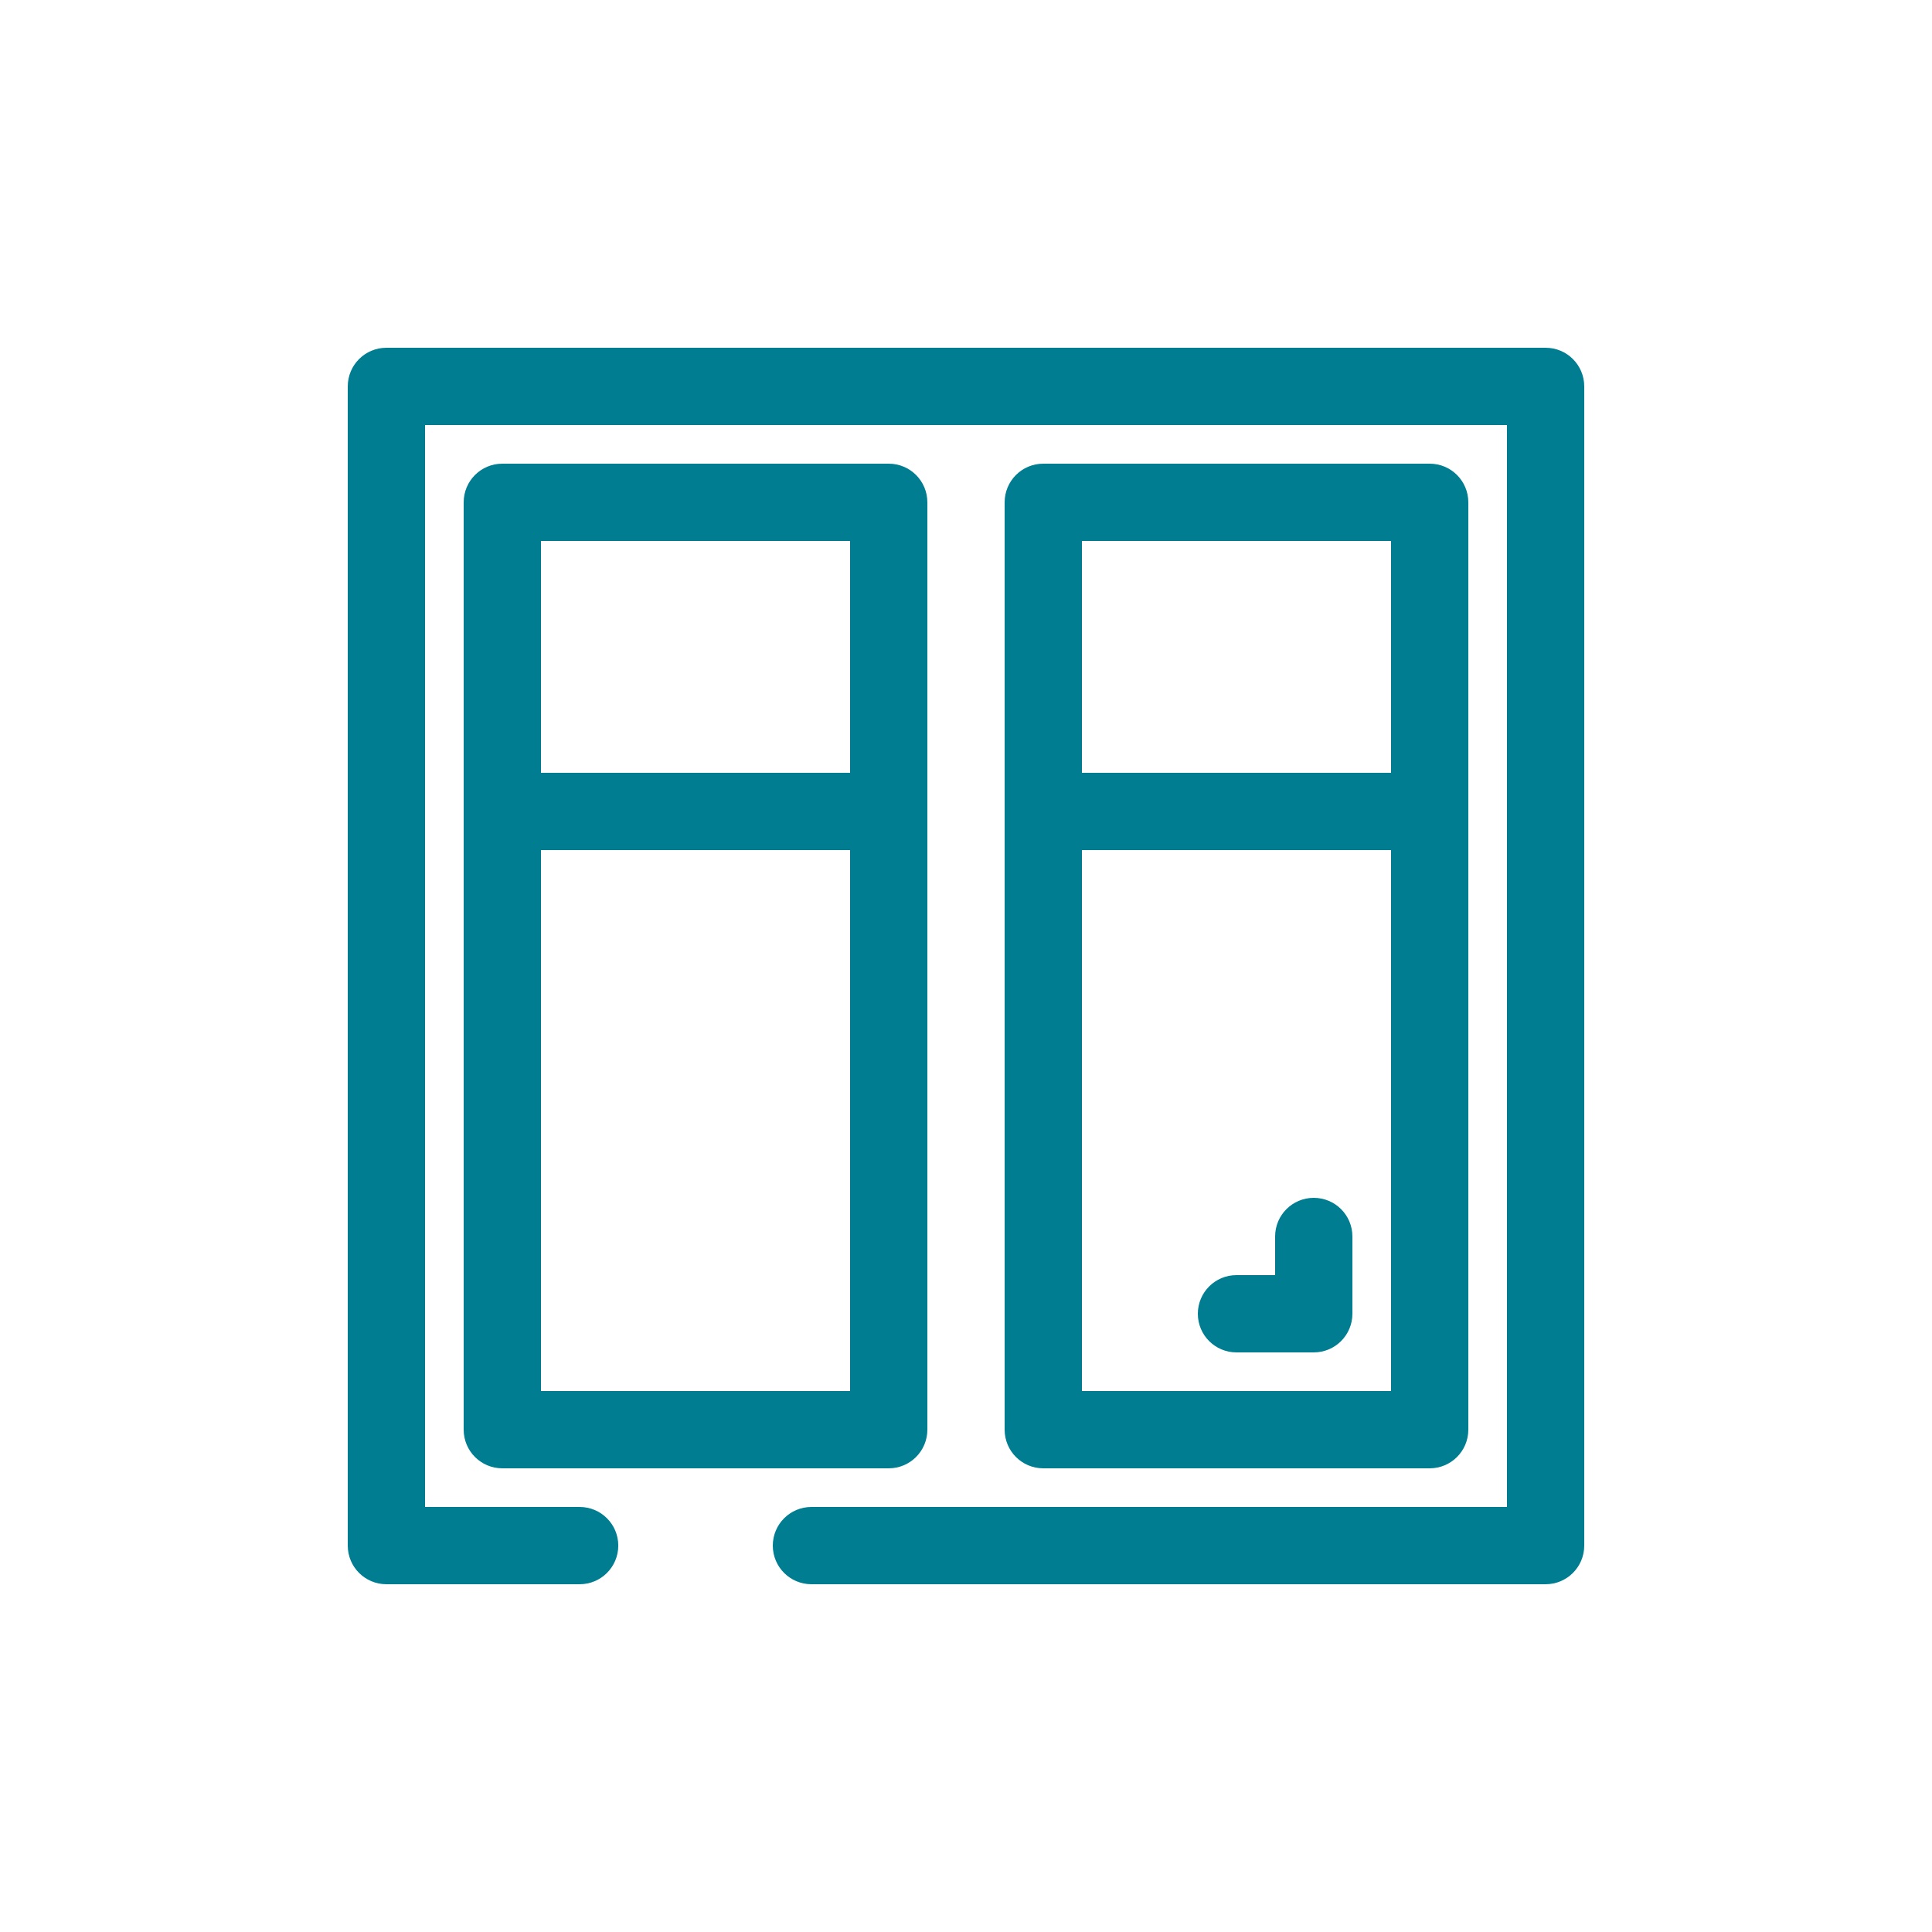 <?xml version="1.0" encoding="utf-8"?>
<!-- Generator: Adobe Illustrator 16.0.3, SVG Export Plug-In . SVG Version: 6.00 Build 0)  -->
<!DOCTYPE svg PUBLIC "-//W3C//DTD SVG 1.1//EN" "http://www.w3.org/Graphics/SVG/1.1/DTD/svg11.dtd">
<svg version="1.1" id="圖層_1" xmlns="http://www.w3.org/2000/svg" xmlns:xlink="http://www.w3.org/1999/xlink" x="0px" y="0px"
	 width="50px" height="50px" viewBox="0 0 50 50" enable-background="new 0 0 50 50" xml:space="preserve">
<g>
	<g>
		<g>
			<path fill="#007D91" d="M40,9H10c-0.553,0-1,0.447-1,1v30c0,0.553,0.447,1,1,1h5.001c0.553,0,1-0.447,1-1s-0.447-1-1-1H11V11h28
				v28H21c-0.553,0-1,0.447-1,1s0.447,1,1,1h19c0.553,0,1-0.447,1-1V10C41,9.447,40.553,9,40,9z"/>
		</g>
	</g>
	<g>
		<g>
			<path fill="#007D91" d="M24,37V13c0-0.553-0.447-1-1-1H13c-0.553,0-1,0.447-1,1v24c0,0.553,0.447,1,1,1h10
				C23.553,38,24,37.553,24,37z M14,14h8v6h-8V14z M14,36V22h8v14H14z"/>
		</g>
	</g>
	<g>
		<g>
			<path fill="#007D91" d="M37,38c0.553,0,1-0.447,1-1V13c0-0.553-0.447-1-1-1H27c-0.553,0-1,0.447-1,1v24c0,0.553,0.447,1,1,1H37z
				 M36,36h-8V22h8V36z M36,14v6h-8v-6H36z"/>
		</g>
	</g>
	<g>
		<g>
			<path fill="#007D91" d="M32,35h2c0.553,0,1-0.447,1-1v-2c0-0.553-0.447-1-1-1s-1,0.447-1,1v1h-1c-0.553,0-1,0.447-1,1
				S31.447,35,32,35z"/>
		</g>
	</g>
</g>
</svg>
